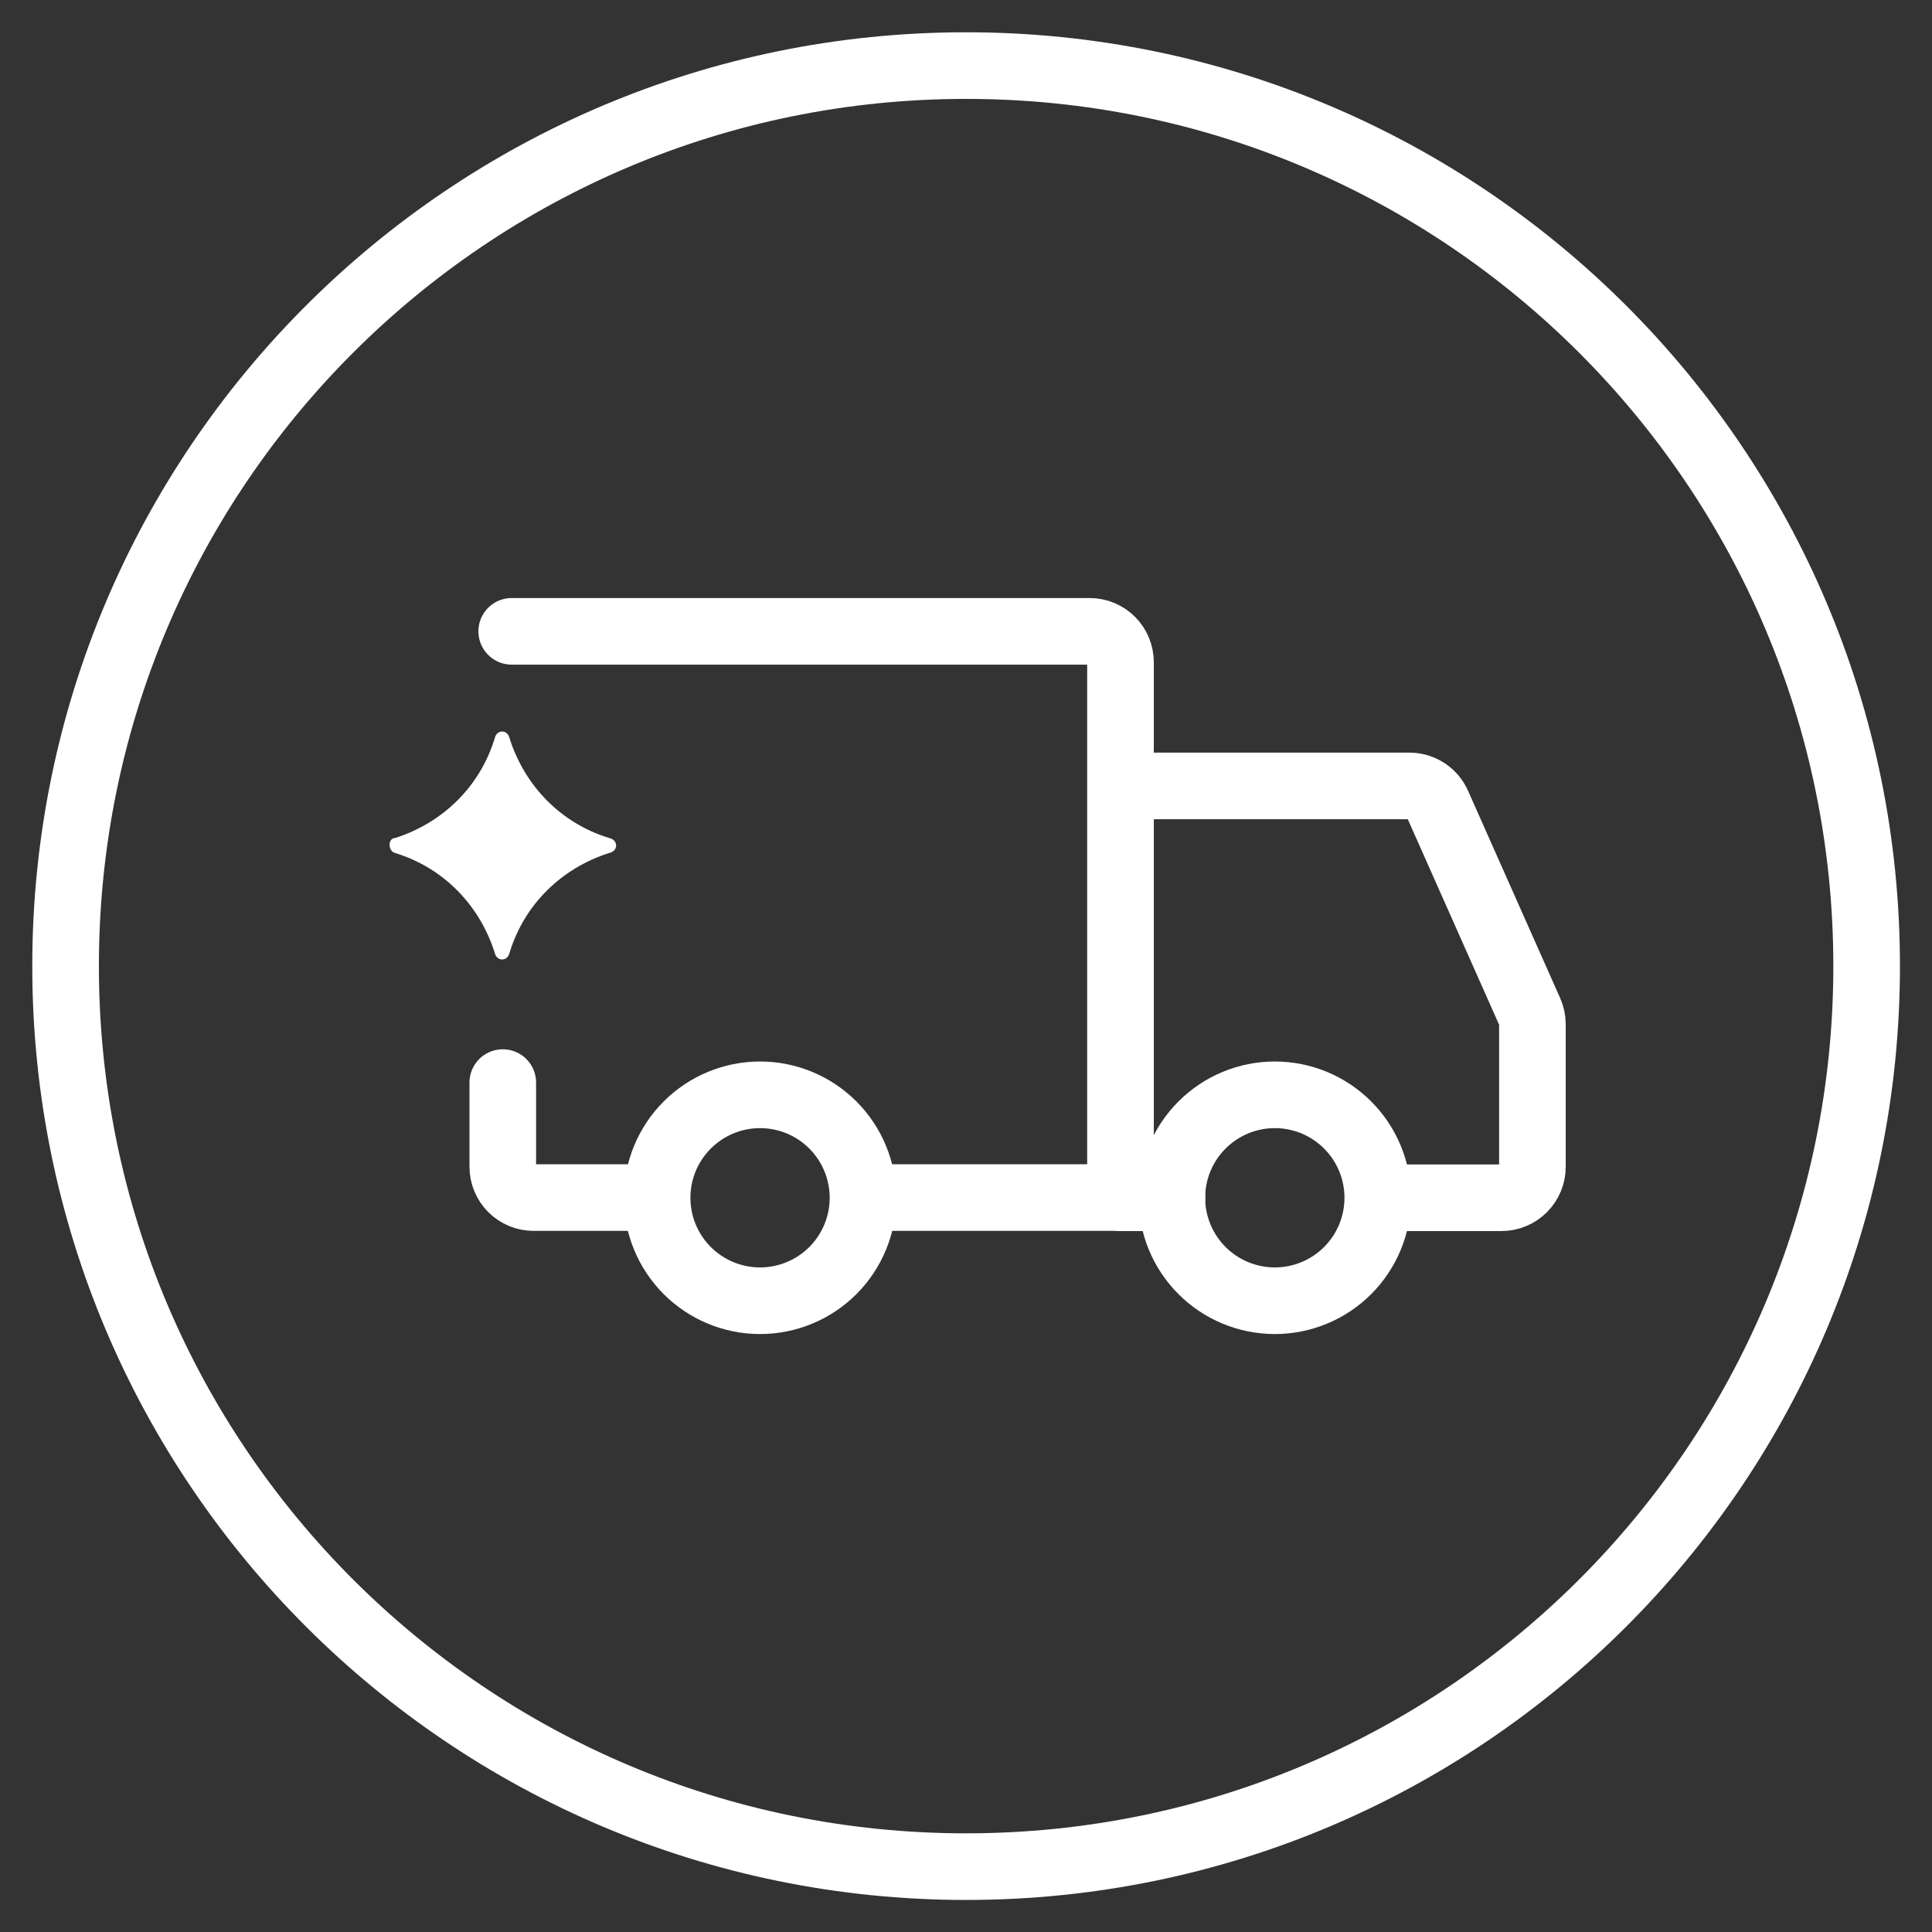 <svg width="58" height="58" viewBox="0 0 58 58" fill="none" xmlns="http://www.w3.org/2000/svg">
<rect x="0" y="0" width="58" height="58" fill="#333333" stroke="none"/>
<path d="M29.003 56.038C43.933 56.038 56.038 43.933 56.038 29.003C56.038 14.073 43.933 1.969 29.003 1.969C14.073 1.969 1.969 14.073 1.969 29.003C1.969 43.933 14.073 56.038 29.003 56.038Z" stroke="white" stroke-width="2" stroke-miterlimit="10"/>
<path d="M11.864 25.157C13.272 24.707 14.399 23.637 14.849 22.172C14.906 21.89 15.244 21.89 15.3 22.172C15.751 23.58 16.821 24.707 18.285 25.157C18.567 25.213 18.567 25.552 18.285 25.608C16.877 26.058 15.751 27.128 15.3 28.593C15.244 28.875 14.906 28.875 14.849 28.593C14.399 27.185 13.329 26.058 11.864 25.608C11.639 25.552 11.639 25.157 11.864 25.157Z" fill="white"/>
<path d="M22.817 39.049C23.637 39.049 24.423 38.723 25.003 38.144C25.582 37.564 25.908 36.778 25.908 35.958C25.908 35.138 25.582 34.352 25.003 33.773C24.423 33.193 23.637 32.867 22.817 32.867C21.998 32.867 21.212 33.193 20.632 33.773C20.052 34.352 19.727 35.138 19.727 35.958C19.727 36.778 20.052 37.564 20.632 38.144C21.212 38.723 21.998 39.049 22.817 39.049ZM38.271 39.049C39.091 39.049 39.877 38.723 40.457 38.144C41.036 37.564 41.362 36.778 41.362 35.958C41.362 35.138 41.036 34.352 40.457 33.773C39.877 33.193 39.091 32.867 38.271 32.867C37.451 32.867 36.665 33.193 36.086 33.773C35.506 34.352 35.18 35.138 35.18 35.958C35.18 36.778 35.506 37.564 36.086 38.144C36.665 38.723 37.451 39.049 38.271 39.049Z" stroke="white" stroke-width="2" stroke-miterlimit="1.5" stroke-linecap="round" stroke-linejoin="round"/>
<path d="M25.989 35.952H33.638V19.88C33.638 19.634 33.541 19.399 33.367 19.225C33.193 19.051 32.957 18.953 32.711 18.953H15.362M19.189 35.952H16.021C15.899 35.952 15.779 35.928 15.666 35.882C15.554 35.835 15.451 35.767 15.365 35.681C15.279 35.595 15.211 35.492 15.164 35.38C15.118 35.267 15.094 35.147 15.094 35.025V32.5" stroke="white" stroke-width="2" stroke-linecap="round"/>
<path d="M33.641 23.594H42.31C42.489 23.594 42.665 23.646 42.815 23.743C42.965 23.841 43.084 23.98 43.157 24.144L45.923 30.369C45.976 30.487 46.003 30.615 46.004 30.744V35.03C46.004 35.151 45.98 35.272 45.933 35.384C45.886 35.497 45.818 35.599 45.732 35.685C45.646 35.771 45.544 35.84 45.431 35.886C45.319 35.933 45.198 35.957 45.077 35.957H42.14M33.641 35.957H35.186" stroke="white" stroke-width="2" stroke-linecap="round"/>
</svg>
